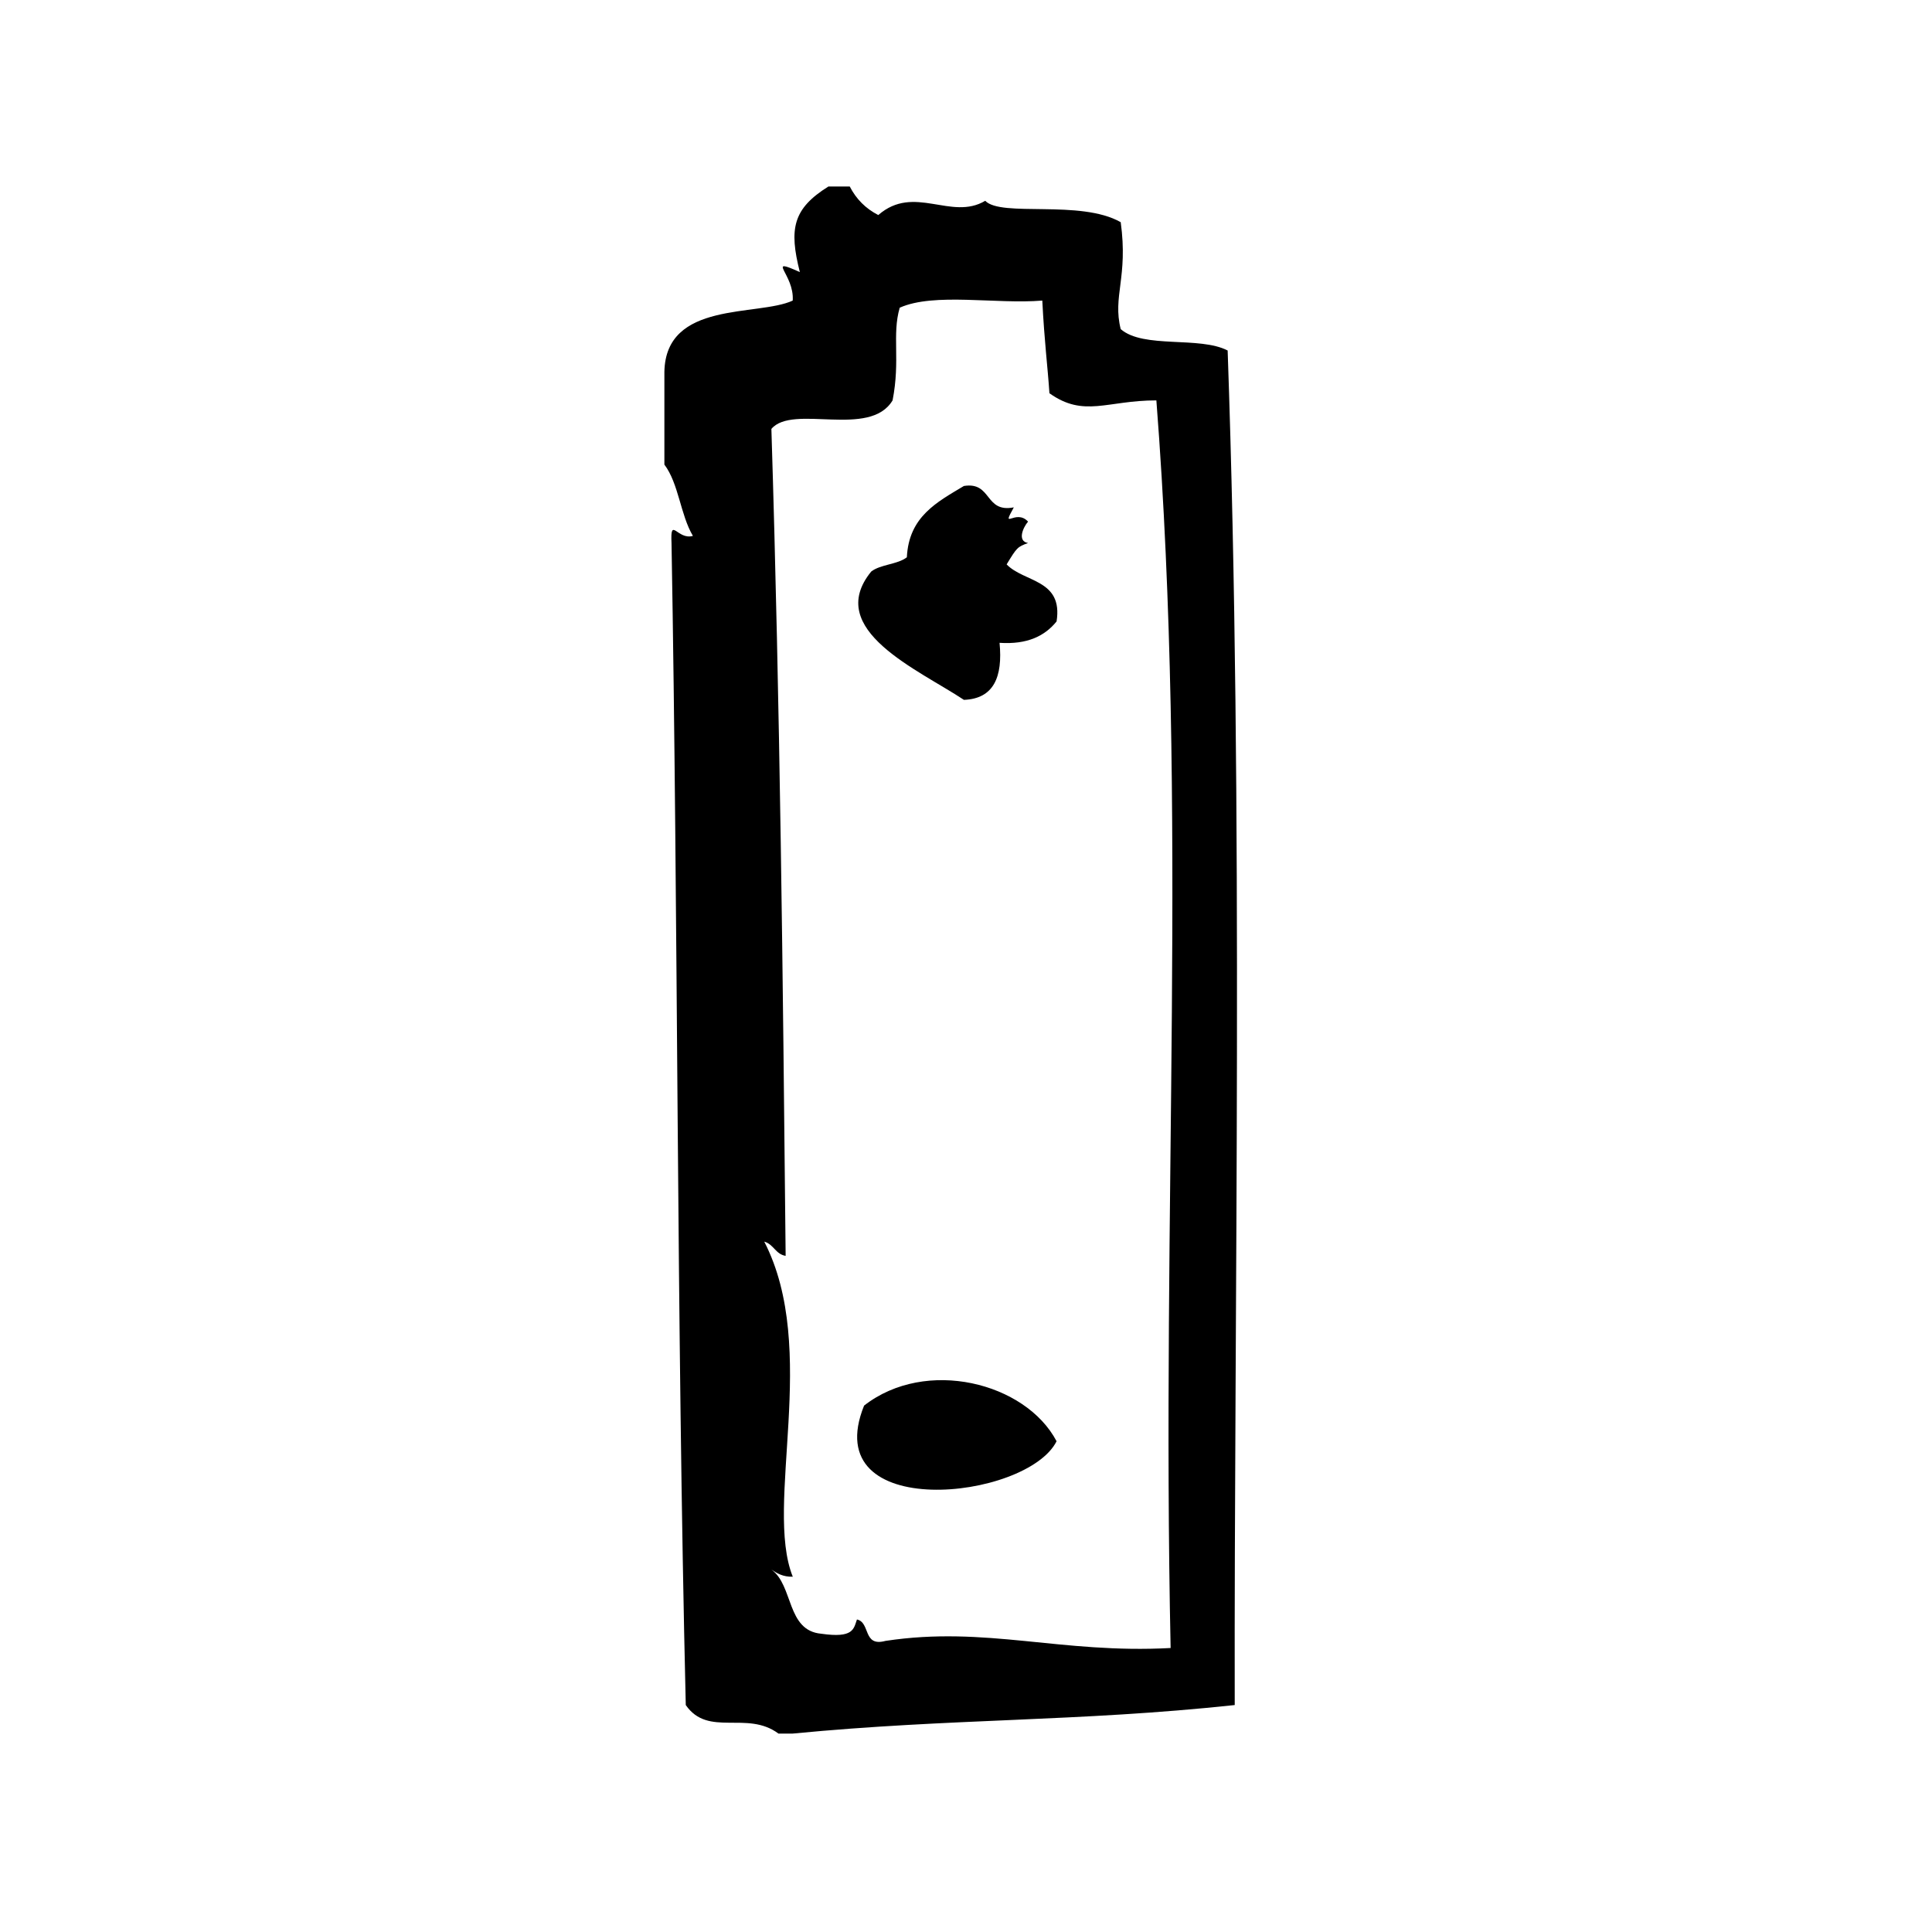 <?xml version="1.0" encoding="UTF-8"?>
<!-- Uploaded to: SVG Repo, www.svgrepo.com, Generator: SVG Repo Mixer Tools -->
<svg fill="#000000" width="800px" height="800px" version="1.1" viewBox="144 144 512 512" xmlns="http://www.w3.org/2000/svg">
 <g fill-rule="evenodd">
  <path d="m372.99 516.5c-12.57 31.117 43.148 25.129 51.012 9.445-8.211-15.578-34.637-22.238-51.012-9.445z"/>
  <path d="m469.34 236.89c-7.461-3.871-22.262-0.41-28.34-5.668-2.195-8.746 2.008-13.699 0-28.34-10.699-6.086-31.645-1.227-35.906-5.668-9.035 5.383-18.828-4.512-28.34 3.777-3.328-1.707-5.848-4.227-7.559-7.559h-5.668c-9.391 5.879-10.484 11.164-7.559 22.672-9.234-4.133-1.402 0.559-1.891 7.559-9.312 4.281-33.668-0.055-34.008 18.895v24.562c3.801 5.016 4.258 13.375 7.559 18.895-4.117 1.203-6.016-5.352-5.668 1.891 1.77 100.16 1.309 204.9 3.777 307.95 5.961 8.621 16.207 1.34 24.562 7.559h3.777c42.359-4.094 75.406-3.086 117.14-7.559-0.199-104.21 2.398-237.17-1.875-358.97zm-15.113 343.85c-29.191 1.574-48.918-5.926-75.57-1.883-6.07 1.652-3.922-4.902-7.559-5.676-0.875 2.504-0.898 5.008-9.445 3.777-9.273-0.812-7.344-12.809-13.227-17.004 1.52 1 3.07 1.969 5.668 1.891-7.66-19.074 7.133-60.293-7.559-88.797 2.481 0.668 2.969 3.328 5.668 3.769-0.762-75.336-1.434-143.85-3.777-219.15 5.644-6.691 26.055 2.566 32.117-7.559 2.094-10.73-0.203-17.336 1.891-24.562 9.148-4.086 25.586-0.867 37.785-1.891 0.574 11.188 1.395 17.176 1.891 24.562 9.188 6.527 15.191 1.891 28.34 1.891 8.398 108.43 1.297 213.29 3.777 330.63z"/>
  <path d="m410.77 293.57c2.731-4.504 2.867-4.637 5.676-5.668-2.945-0.488-1.316-4.141 0-5.668-3.289-3.559-7.281 2.582-3.777-3.777-7.809 1.52-5.731-6.863-13.227-5.668-7.086 4.258-14.594 8.078-15.113 18.895-2.481 1.93-6.965 1.852-9.445 3.777-12.594 15.445 12.609 26.047 24.562 34.008 7.894-0.293 10.328-6.055 9.445-15.113 7.406 0.488 12.012-1.836 15.113-5.668 1.773-11.223-8.598-10.301-13.234-15.117z"/>
 </g>
</svg>